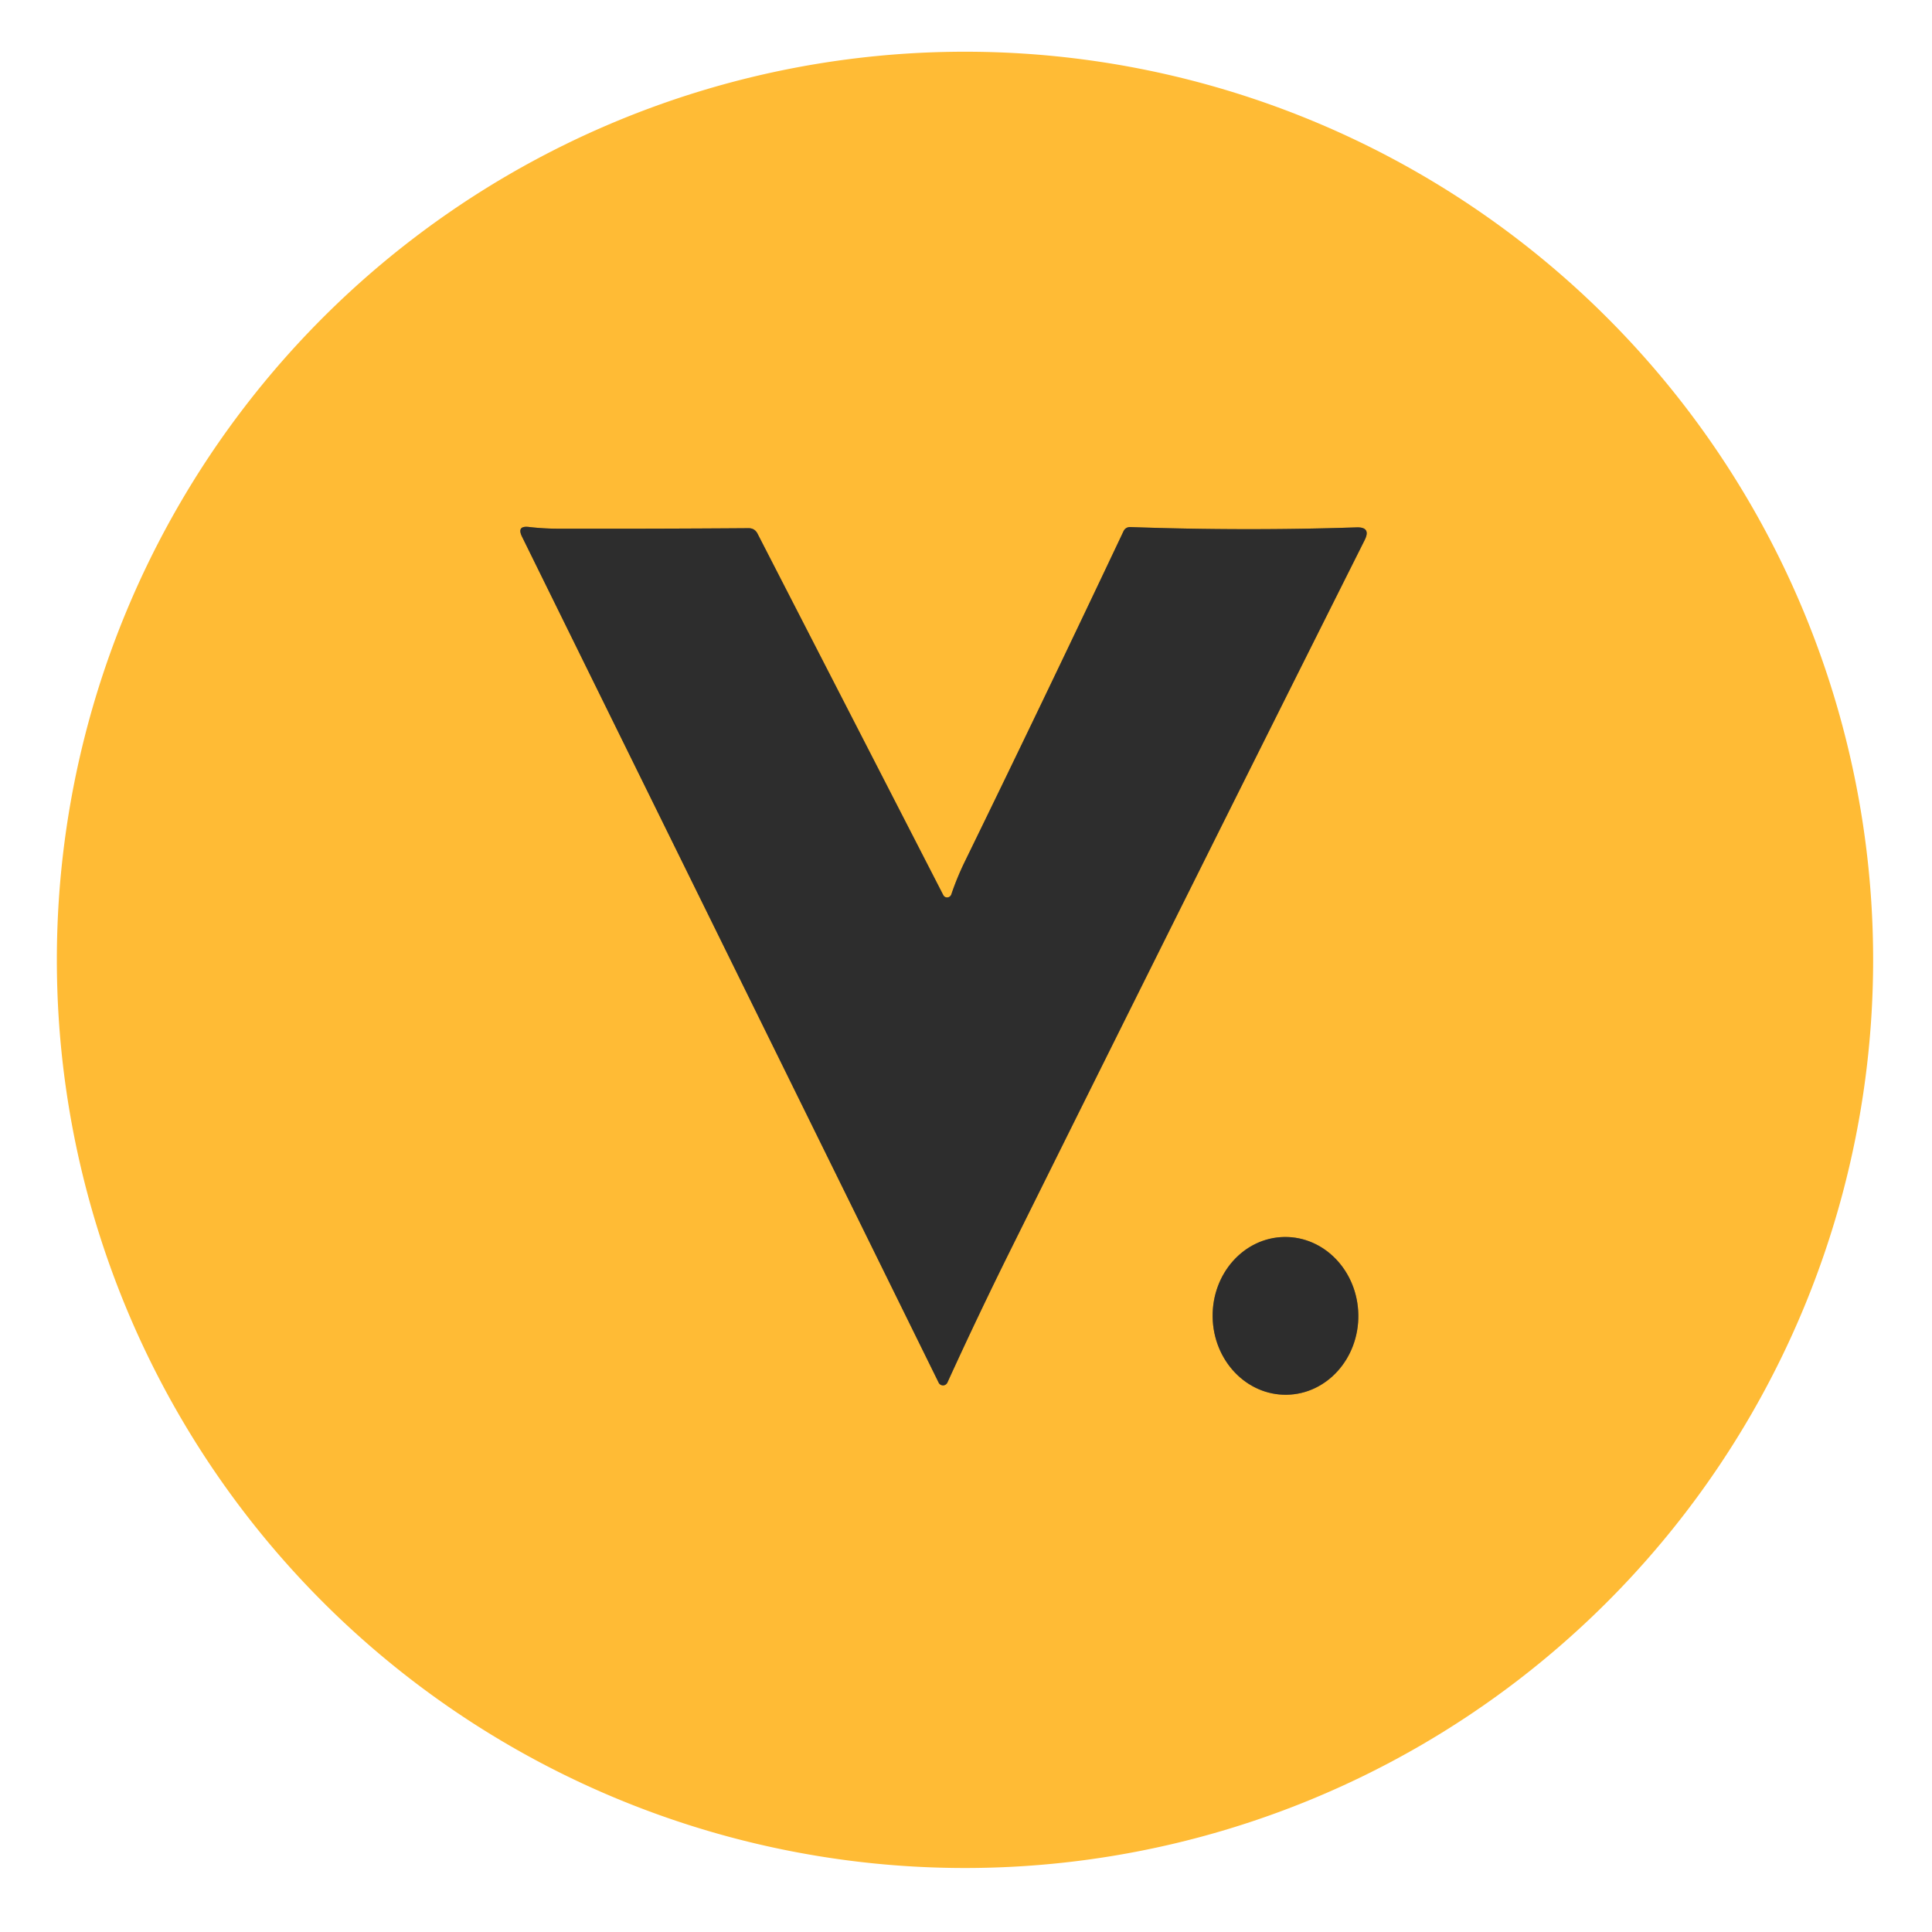 <?xml version="1.0" encoding="UTF-8" standalone="no"?>
<!DOCTYPE svg PUBLIC "-//W3C//DTD SVG 1.1//EN" "http://www.w3.org/Graphics/SVG/1.1/DTD/svg11.dtd">
<svg xmlns="http://www.w3.org/2000/svg" version="1.1" viewBox="0.00 0.00 192.00 192.00">
<g stroke-width="2.00" fill="none" stroke-linecap="butt">
<path stroke="#967431" vector-effect="non-scaling-stroke" d="
  M 94.54 88.89
  A 0.44 0.43 -49.3 0 1 93.74 88.95
  L 75.28 53.03
  Q 75.00 52.49 74.39 52.49
  Q 65.01 52.56 55.47 52.54
  Q 54.01 52.54 52.57 52.37
  Q 51.33 52.22 51.88 53.34
  L 93.29 137.42
  A 0.48 0.48 0.0 0 0 94.15 137.40
  Q 97.09 130.95 100.27 124.53
  Q 118.67 87.47 135.62 53.67
  Q 136.27 52.37 134.82 52.41
  Q 123.75 52.78 112.36 52.38
  Q 111.85 52.36 111.64 52.82
  Q 103.67 69.67 95.88 85.63
  Q 95.10 87.23 94.54 88.89"
/>
<path stroke="#967431" vector-effect="non-scaling-stroke" d="
  M 127.873 138.609
  A 7.84 7.24 89.1 0 0 134.989 130.656
  A 7.84 7.24 89.1 0 0 127.627 122.931
  A 7.84 7.24 89.1 0 0 120.511 130.884
  A 7.84 7.24 89.1 0 0 127.873 138.609"
/>
</g>
<path fill="#ffbb35" d="
  M 186.15 95.39
  A 90.25 90.25 0.0 0 1 95.90 185.64
  A 90.25 90.25 0.0 0 1 5.65 95.39
  A 90.25 90.25 0.0 0 1 95.90 5.14
  A 90.25 90.25 0.0 0 1 186.15 95.39
  Z
  M 94.54 88.89
  A 0.44 0.43 -49.3 0 1 93.74 88.95
  L 75.28 53.03
  Q 75.00 52.49 74.39 52.49
  Q 65.01 52.56 55.47 52.54
  Q 54.01 52.54 52.57 52.37
  Q 51.33 52.22 51.88 53.34
  L 93.29 137.42
  A 0.48 0.48 0.0 0 0 94.15 137.40
  Q 97.09 130.95 100.27 124.53
  Q 118.67 87.47 135.62 53.67
  Q 136.27 52.37 134.82 52.41
  Q 123.75 52.78 112.36 52.38
  Q 111.85 52.36 111.64 52.82
  Q 103.67 69.67 95.88 85.63
  Q 95.10 87.23 94.54 88.89
  Z
  M 127.873 138.609
  A 7.84 7.24 89.1 0 0 134.989 130.656
  A 7.84 7.24 89.1 0 0 127.627 122.931
  A 7.84 7.24 89.1 0 0 120.511 130.884
  A 7.84 7.24 89.1 0 0 127.873 138.609
  Z"
/>
<path fill="#2d2d2d" d="
  M 94.54 88.89
  Q 95.10 87.23 95.88 85.63
  Q 103.67 69.67 111.64 52.82
  Q 111.85 52.36 112.36 52.38
  Q 123.75 52.78 134.82 52.41
  Q 136.27 52.37 135.62 53.67
  Q 118.67 87.47 100.27 124.53
  Q 97.09 130.95 94.15 137.40
  A 0.48 0.48 0.0 0 1 93.29 137.42
  L 51.88 53.34
  Q 51.33 52.22 52.57 52.37
  Q 54.01 52.54 55.47 52.54
  Q 65.01 52.56 74.39 52.49
  Q 75.00 52.49 75.28 53.03
  L 93.74 88.95
  A 0.44 0.43 -49.3 0 0 94.54 88.89
  Z"
/>
<ellipse fill="#2d2d2d" cx="0.00" cy="0.00" transform="translate(127.75,130.77) rotate(89.1)" rx="7.84" ry="7.24"/>
</svg>
